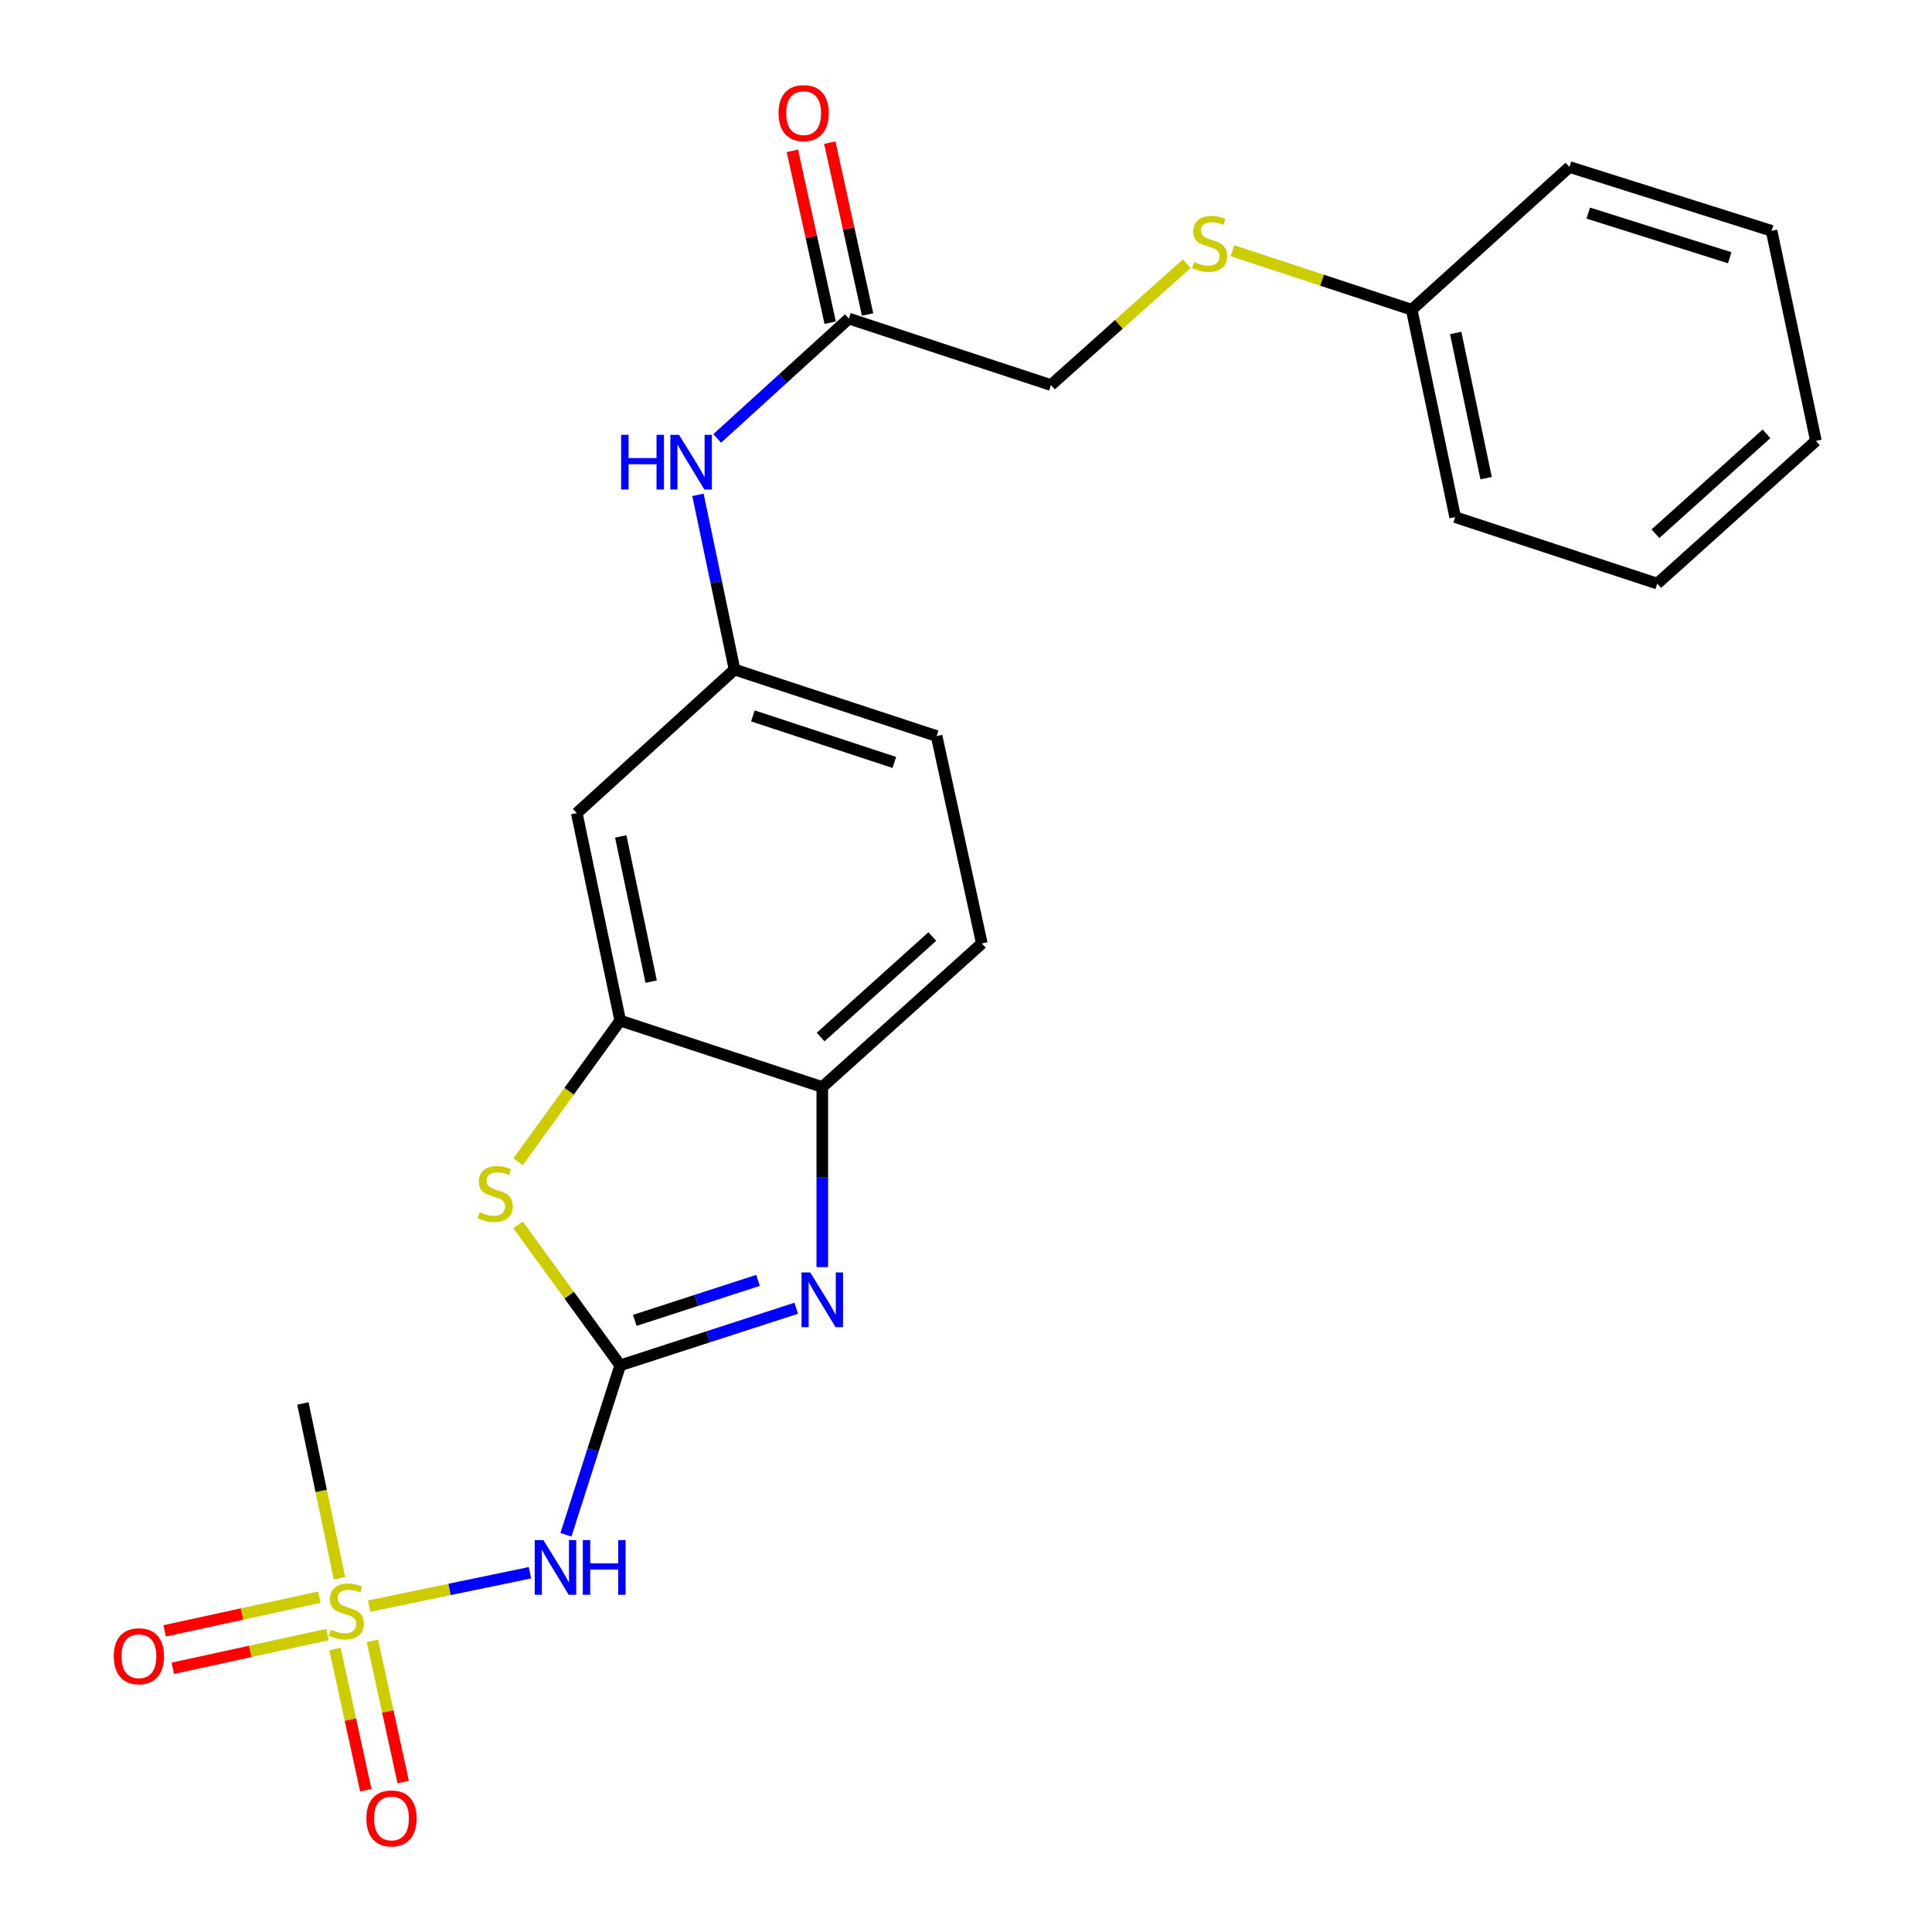 <?xml version='1.0' encoding='iso-8859-1'?>
<svg version='1.1' baseProfile='full'
              xmlns='http://www.w3.org/2000/svg'
                      xmlns:rdkit='http://www.rdkit.org/xml'
                      xmlns:xlink='http://www.w3.org/1999/xlink'
                  xml:space='preserve'
width='1000px' height='1000px' viewBox='0 0 1000 1000'>
<!-- END OF HEADER -->
<rect style='opacity:1.0;fill:#FFFFFF;stroke:none' width='1000' height='1000' x='0' y='0'> </rect>
<path class='bond-1' d='M 321.018,706.703 L 366.574,691.922' style='fill:none;fill-rule:evenodd;stroke:#000000;stroke-width:6px;stroke-linecap:butt;stroke-linejoin:miter;stroke-opacity:1' />
<path class='bond-1' d='M 366.574,691.922 L 412.131,677.141' style='fill:none;fill-rule:evenodd;stroke:#0000FF;stroke-width:6px;stroke-linecap:butt;stroke-linejoin:miter;stroke-opacity:1' />
<path class='bond-1' d='M 328.57,683.421 L 360.459,673.074' style='fill:none;fill-rule:evenodd;stroke:#000000;stroke-width:6px;stroke-linecap:butt;stroke-linejoin:miter;stroke-opacity:1' />
<path class='bond-1' d='M 360.459,673.074 L 392.348,662.727' style='fill:none;fill-rule:evenodd;stroke:#0000FF;stroke-width:6px;stroke-linecap:butt;stroke-linejoin:miter;stroke-opacity:1' />
<path class='bond-2' d='M 321.018,706.703 L 306.976,750.551' style='fill:none;fill-rule:evenodd;stroke:#000000;stroke-width:6px;stroke-linecap:butt;stroke-linejoin:miter;stroke-opacity:1' />
<path class='bond-2' d='M 306.976,750.551 L 292.933,794.399' style='fill:none;fill-rule:evenodd;stroke:#0000FF;stroke-width:6px;stroke-linecap:butt;stroke-linejoin:miter;stroke-opacity:1' />
<path class='bond-3' d='M 321.018,706.703 L 294.585,670.344' style='fill:none;fill-rule:evenodd;stroke:#000000;stroke-width:6px;stroke-linecap:butt;stroke-linejoin:miter;stroke-opacity:1' />
<path class='bond-3' d='M 294.585,670.344 L 268.152,633.985' style='fill:none;fill-rule:evenodd;stroke:#CCCC00;stroke-width:6px;stroke-linecap:butt;stroke-linejoin:miter;stroke-opacity:1' />
<path class='bond-0' d='M 191.096,831.325 L 232.707,822.686' style='fill:none;fill-rule:evenodd;stroke:#CCCC00;stroke-width:6px;stroke-linecap:butt;stroke-linejoin:miter;stroke-opacity:1' />
<path class='bond-0' d='M 232.707,822.686 L 274.317,814.046' style='fill:none;fill-rule:evenodd;stroke:#0000FF;stroke-width:6px;stroke-linecap:butt;stroke-linejoin:miter;stroke-opacity:1' />
<path class='bond-8' d='M 173.412,853.521 L 181.378,890.076' style='fill:none;fill-rule:evenodd;stroke:#CCCC00;stroke-width:6px;stroke-linecap:butt;stroke-linejoin:miter;stroke-opacity:1' />
<path class='bond-8' d='M 181.378,890.076 L 189.344,926.632' style='fill:none;fill-rule:evenodd;stroke:#FF0000;stroke-width:6px;stroke-linecap:butt;stroke-linejoin:miter;stroke-opacity:1' />
<path class='bond-8' d='M 192.773,849.302 L 200.739,885.857' style='fill:none;fill-rule:evenodd;stroke:#CCCC00;stroke-width:6px;stroke-linecap:butt;stroke-linejoin:miter;stroke-opacity:1' />
<path class='bond-8' d='M 200.739,885.857 L 208.704,922.413' style='fill:none;fill-rule:evenodd;stroke:#FF0000;stroke-width:6px;stroke-linecap:butt;stroke-linejoin:miter;stroke-opacity:1' />
<path class='bond-9' d='M 165.314,826.682 L 125.273,835.412' style='fill:none;fill-rule:evenodd;stroke:#CCCC00;stroke-width:6px;stroke-linecap:butt;stroke-linejoin:miter;stroke-opacity:1' />
<path class='bond-9' d='M 125.273,835.412 L 85.232,844.141' style='fill:none;fill-rule:evenodd;stroke:#FF0000;stroke-width:6px;stroke-linecap:butt;stroke-linejoin:miter;stroke-opacity:1' />
<path class='bond-9' d='M 169.535,846.043 L 129.494,854.772' style='fill:none;fill-rule:evenodd;stroke:#CCCC00;stroke-width:6px;stroke-linecap:butt;stroke-linejoin:miter;stroke-opacity:1' />
<path class='bond-9' d='M 129.494,854.772 L 89.452,863.501' style='fill:none;fill-rule:evenodd;stroke:#FF0000;stroke-width:6px;stroke-linecap:butt;stroke-linejoin:miter;stroke-opacity:1' />
<path class='bond-16' d='M 175.721,816.922 L 166.247,771.676' style='fill:none;fill-rule:evenodd;stroke:#CCCC00;stroke-width:6px;stroke-linecap:butt;stroke-linejoin:miter;stroke-opacity:1' />
<path class='bond-16' d='M 166.247,771.676 L 156.773,726.43' style='fill:none;fill-rule:evenodd;stroke:#000000;stroke-width:6px;stroke-linecap:butt;stroke-linejoin:miter;stroke-opacity:1' />
<path class='bond-5' d='M 425.62,655.851 L 425.62,609.249' style='fill:none;fill-rule:evenodd;stroke:#0000FF;stroke-width:6px;stroke-linecap:butt;stroke-linejoin:miter;stroke-opacity:1' />
<path class='bond-5' d='M 425.62,609.249 L 425.62,562.647' style='fill:none;fill-rule:evenodd;stroke:#000000;stroke-width:6px;stroke-linecap:butt;stroke-linejoin:miter;stroke-opacity:1' />
<path class='bond-4' d='M 268.162,601.34 L 294.59,564.799' style='fill:none;fill-rule:evenodd;stroke:#CCCC00;stroke-width:6px;stroke-linecap:butt;stroke-linejoin:miter;stroke-opacity:1' />
<path class='bond-4' d='M 294.59,564.799 L 321.018,528.257' style='fill:none;fill-rule:evenodd;stroke:#000000;stroke-width:6px;stroke-linecap:butt;stroke-linejoin:miter;stroke-opacity:1' />
<path class='bond-6' d='M 321.018,528.257 L 298.539,420.892' style='fill:none;fill-rule:evenodd;stroke:#000000;stroke-width:6px;stroke-linecap:butt;stroke-linejoin:miter;stroke-opacity:1' />
<path class='bond-6' d='M 337.041,508.091 L 321.305,432.936' style='fill:none;fill-rule:evenodd;stroke:#000000;stroke-width:6px;stroke-linecap:butt;stroke-linejoin:miter;stroke-opacity:1' />
<path class='bond-24' d='M 321.018,528.257 L 425.62,562.647' style='fill:none;fill-rule:evenodd;stroke:#000000;stroke-width:6px;stroke-linecap:butt;stroke-linejoin:miter;stroke-opacity:1' />
<path class='bond-14' d='M 425.62,562.647 L 508.194,488.329' style='fill:none;fill-rule:evenodd;stroke:#000000;stroke-width:6px;stroke-linecap:butt;stroke-linejoin:miter;stroke-opacity:1' />
<path class='bond-14' d='M 424.75,536.771 L 482.552,484.749' style='fill:none;fill-rule:evenodd;stroke:#000000;stroke-width:6px;stroke-linecap:butt;stroke-linejoin:miter;stroke-opacity:1' />
<path class='bond-11' d='M 298.539,420.892 L 380.199,346.563' style='fill:none;fill-rule:evenodd;stroke:#000000;stroke-width:6px;stroke-linecap:butt;stroke-linejoin:miter;stroke-opacity:1' />
<path class='bond-7' d='M 439.38,164.902 L 405.3,195.918' style='fill:none;fill-rule:evenodd;stroke:#000000;stroke-width:6px;stroke-linecap:butt;stroke-linejoin:miter;stroke-opacity:1' />
<path class='bond-7' d='M 405.3,195.918 L 371.22,226.934' style='fill:none;fill-rule:evenodd;stroke:#0000FF;stroke-width:6px;stroke-linecap:butt;stroke-linejoin:miter;stroke-opacity:1' />
<path class='bond-13' d='M 449.057,162.775 L 439.277,118.297' style='fill:none;fill-rule:evenodd;stroke:#000000;stroke-width:6px;stroke-linecap:butt;stroke-linejoin:miter;stroke-opacity:1' />
<path class='bond-13' d='M 439.277,118.297 L 429.497,73.819' style='fill:none;fill-rule:evenodd;stroke:#FF0000;stroke-width:6px;stroke-linecap:butt;stroke-linejoin:miter;stroke-opacity:1' />
<path class='bond-13' d='M 429.704,167.03 L 419.924,122.552' style='fill:none;fill-rule:evenodd;stroke:#000000;stroke-width:6px;stroke-linecap:butt;stroke-linejoin:miter;stroke-opacity:1' />
<path class='bond-13' d='M 419.924,122.552 L 410.145,78.074' style='fill:none;fill-rule:evenodd;stroke:#FF0000;stroke-width:6px;stroke-linecap:butt;stroke-linejoin:miter;stroke-opacity:1' />
<path class='bond-15' d='M 439.38,164.902 L 543.982,199.304' style='fill:none;fill-rule:evenodd;stroke:#000000;stroke-width:6px;stroke-linecap:butt;stroke-linejoin:miter;stroke-opacity:1' />
<path class='bond-10' d='M 361.26,256.122 L 370.729,301.343' style='fill:none;fill-rule:evenodd;stroke:#0000FF;stroke-width:6px;stroke-linecap:butt;stroke-linejoin:miter;stroke-opacity:1' />
<path class='bond-10' d='M 370.729,301.343 L 380.199,346.563' style='fill:none;fill-rule:evenodd;stroke:#000000;stroke-width:6px;stroke-linecap:butt;stroke-linejoin:miter;stroke-opacity:1' />
<path class='bond-25' d='M 380.199,346.563 L 484.79,380.986' style='fill:none;fill-rule:evenodd;stroke:#000000;stroke-width:6px;stroke-linecap:butt;stroke-linejoin:miter;stroke-opacity:1' />
<path class='bond-25' d='M 389.693,370.549 L 462.907,394.645' style='fill:none;fill-rule:evenodd;stroke:#000000;stroke-width:6px;stroke-linecap:butt;stroke-linejoin:miter;stroke-opacity:1' />
<path class='bond-12' d='M 614.271,136.477 L 579.127,167.89' style='fill:none;fill-rule:evenodd;stroke:#CCCC00;stroke-width:6px;stroke-linecap:butt;stroke-linejoin:miter;stroke-opacity:1' />
<path class='bond-12' d='M 579.127,167.89 L 543.982,199.304' style='fill:none;fill-rule:evenodd;stroke:#000000;stroke-width:6px;stroke-linecap:butt;stroke-linejoin:miter;stroke-opacity:1' />
<path class='bond-18' d='M 637.938,129.791 L 684.317,145.046' style='fill:none;fill-rule:evenodd;stroke:#CCCC00;stroke-width:6px;stroke-linecap:butt;stroke-linejoin:miter;stroke-opacity:1' />
<path class='bond-18' d='M 684.317,145.046 L 730.696,160.301' style='fill:none;fill-rule:evenodd;stroke:#000000;stroke-width:6px;stroke-linecap:butt;stroke-linejoin:miter;stroke-opacity:1' />
<path class='bond-17' d='M 508.194,488.329 L 484.79,380.986' style='fill:none;fill-rule:evenodd;stroke:#000000;stroke-width:6px;stroke-linecap:butt;stroke-linejoin:miter;stroke-opacity:1' />
<path class='bond-19' d='M 730.696,160.301 L 753.197,267.666' style='fill:none;fill-rule:evenodd;stroke:#000000;stroke-width:6px;stroke-linecap:butt;stroke-linejoin:miter;stroke-opacity:1' />
<path class='bond-19' d='M 753.465,172.341 L 769.216,247.497' style='fill:none;fill-rule:evenodd;stroke:#000000;stroke-width:6px;stroke-linecap:butt;stroke-linejoin:miter;stroke-opacity:1' />
<path class='bond-20' d='M 730.696,160.301 L 812.356,86.445' style='fill:none;fill-rule:evenodd;stroke:#000000;stroke-width:6px;stroke-linecap:butt;stroke-linejoin:miter;stroke-opacity:1' />
<path class='bond-21' d='M 753.197,267.666 L 857.788,302.067' style='fill:none;fill-rule:evenodd;stroke:#000000;stroke-width:6px;stroke-linecap:butt;stroke-linejoin:miter;stroke-opacity:1' />
<path class='bond-22' d='M 812.356,86.445 L 916.969,119.471' style='fill:none;fill-rule:evenodd;stroke:#000000;stroke-width:6px;stroke-linecap:butt;stroke-linejoin:miter;stroke-opacity:1' />
<path class='bond-22' d='M 822.083,110.295 L 895.312,133.413' style='fill:none;fill-rule:evenodd;stroke:#000000;stroke-width:6px;stroke-linecap:butt;stroke-linejoin:miter;stroke-opacity:1' />
<path class='bond-26' d='M 857.788,302.067 L 939.911,228.19' style='fill:none;fill-rule:evenodd;stroke:#000000;stroke-width:6px;stroke-linecap:butt;stroke-linejoin:miter;stroke-opacity:1' />
<path class='bond-26' d='M 856.854,276.254 L 914.34,224.54' style='fill:none;fill-rule:evenodd;stroke:#000000;stroke-width:6px;stroke-linecap:butt;stroke-linejoin:miter;stroke-opacity:1' />
<path class='bond-23' d='M 916.969,119.471 L 939.911,228.19' style='fill:none;fill-rule:evenodd;stroke:#000000;stroke-width:6px;stroke-linecap:butt;stroke-linejoin:miter;stroke-opacity:1' />
<path  class='atom-1' d='M 171.252 843.504
Q 171.572 843.624, 172.892 844.184
Q 174.212 844.744, 175.652 845.104
Q 177.132 845.424, 178.572 845.424
Q 181.252 845.424, 182.812 844.144
Q 184.372 842.824, 184.372 840.544
Q 184.372 838.984, 183.572 838.024
Q 182.812 837.064, 181.612 836.544
Q 180.412 836.024, 178.412 835.424
Q 175.892 834.664, 174.372 833.944
Q 172.892 833.224, 171.812 831.704
Q 170.772 830.184, 170.772 827.624
Q 170.772 824.064, 173.172 821.864
Q 175.612 819.664, 180.412 819.664
Q 183.692 819.664, 187.412 821.224
L 186.492 824.304
Q 183.092 822.904, 180.532 822.904
Q 177.772 822.904, 176.252 824.064
Q 174.732 825.184, 174.772 827.144
Q 174.772 828.664, 175.532 829.584
Q 176.332 830.504, 177.452 831.024
Q 178.612 831.544, 180.532 832.144
Q 183.092 832.944, 184.612 833.744
Q 186.132 834.544, 187.212 836.184
Q 188.332 837.784, 188.332 840.544
Q 188.332 844.464, 185.692 846.584
Q 183.092 848.664, 178.732 848.664
Q 176.212 848.664, 174.292 848.104
Q 172.412 847.584, 170.172 846.664
L 171.252 843.504
' fill='#CCCC00'/>
<path  class='atom-2' d='M 419.36 658.604
L 428.64 673.604
Q 429.56 675.084, 431.04 677.764
Q 432.52 680.444, 432.6 680.604
L 432.6 658.604
L 436.36 658.604
L 436.36 686.924
L 432.48 686.924
L 422.52 670.524
Q 421.36 668.604, 420.12 666.404
Q 418.92 664.204, 418.56 663.524
L 418.56 686.924
L 414.88 686.924
L 414.88 658.604
L 419.36 658.604
' fill='#0000FF'/>
<path  class='atom-3' d='M 281.259 797.145
L 290.539 812.145
Q 291.459 813.625, 292.939 816.305
Q 294.419 818.985, 294.499 819.145
L 294.499 797.145
L 298.259 797.145
L 298.259 825.465
L 294.379 825.465
L 284.419 809.065
Q 283.259 807.145, 282.019 804.945
Q 280.819 802.745, 280.459 802.065
L 280.459 825.465
L 276.779 825.465
L 276.779 797.145
L 281.259 797.145
' fill='#0000FF'/>
<path  class='atom-3' d='M 301.659 797.145
L 305.499 797.145
L 305.499 809.185
L 319.979 809.185
L 319.979 797.145
L 323.819 797.145
L 323.819 825.465
L 319.979 825.465
L 319.979 812.385
L 305.499 812.385
L 305.499 825.465
L 301.659 825.465
L 301.659 797.145
' fill='#0000FF'/>
<path  class='atom-4' d='M 248.322 627.431
Q 248.642 627.551, 249.962 628.111
Q 251.282 628.671, 252.722 629.031
Q 254.202 629.351, 255.642 629.351
Q 258.322 629.351, 259.882 628.071
Q 261.442 626.751, 261.442 624.471
Q 261.442 622.911, 260.642 621.951
Q 259.882 620.991, 258.682 620.471
Q 257.482 619.951, 255.482 619.351
Q 252.962 618.591, 251.442 617.871
Q 249.962 617.151, 248.882 615.631
Q 247.842 614.111, 247.842 611.551
Q 247.842 607.991, 250.242 605.791
Q 252.682 603.591, 257.482 603.591
Q 260.762 603.591, 264.482 605.151
L 263.562 608.231
Q 260.162 606.831, 257.602 606.831
Q 254.842 606.831, 253.322 607.991
Q 251.802 609.111, 251.842 611.071
Q 251.842 612.591, 252.602 613.511
Q 253.402 614.431, 254.522 614.951
Q 255.682 615.471, 257.602 616.071
Q 260.162 616.871, 261.682 617.671
Q 263.202 618.471, 264.282 620.111
Q 265.402 621.711, 265.402 624.471
Q 265.402 628.391, 262.762 630.511
Q 260.162 632.591, 255.802 632.591
Q 253.282 632.591, 251.362 632.031
Q 249.482 631.511, 247.242 630.591
L 248.322 627.431
' fill='#CCCC00'/>
<path  class='atom-9' d='M 189.645 941.218
Q 189.645 934.418, 193.005 930.618
Q 196.365 926.818, 202.645 926.818
Q 208.925 926.818, 212.285 930.618
Q 215.645 934.418, 215.645 941.218
Q 215.645 948.098, 212.245 952.018
Q 208.845 955.898, 202.645 955.898
Q 196.405 955.898, 193.005 952.018
Q 189.645 948.138, 189.645 941.218
M 202.645 952.698
Q 206.965 952.698, 209.285 949.818
Q 211.645 946.898, 211.645 941.218
Q 211.645 935.658, 209.285 932.858
Q 206.965 930.018, 202.645 930.018
Q 198.325 930.018, 195.965 932.818
Q 193.645 935.618, 193.645 941.218
Q 193.645 946.938, 195.965 949.818
Q 198.325 952.698, 202.645 952.698
' fill='#FF0000'/>
<path  class='atom-10' d='M 58.898 857.268
Q 58.898 850.468, 62.258 846.668
Q 65.618 842.868, 71.898 842.868
Q 78.178 842.868, 81.538 846.668
Q 84.898 850.468, 84.898 857.268
Q 84.898 864.148, 81.498 868.068
Q 78.098 871.948, 71.898 871.948
Q 65.658 871.948, 62.258 868.068
Q 58.898 864.188, 58.898 857.268
M 71.898 868.748
Q 76.218 868.748, 78.538 865.868
Q 80.898 862.948, 80.898 857.268
Q 80.898 851.708, 78.538 848.908
Q 76.218 846.068, 71.898 846.068
Q 67.578 846.068, 65.218 848.868
Q 62.898 851.668, 62.898 857.268
Q 62.898 862.988, 65.218 865.868
Q 67.578 868.748, 71.898 868.748
' fill='#FF0000'/>
<path  class='atom-11' d='M 321.5 225.06
L 325.34 225.06
L 325.34 237.1
L 339.82 237.1
L 339.82 225.06
L 343.66 225.06
L 343.66 253.38
L 339.82 253.38
L 339.82 240.3
L 325.34 240.3
L 325.34 253.38
L 321.5 253.38
L 321.5 225.06
' fill='#0000FF'/>
<path  class='atom-11' d='M 351.46 225.06
L 360.74 240.06
Q 361.66 241.54, 363.14 244.22
Q 364.62 246.9, 364.7 247.06
L 364.7 225.06
L 368.46 225.06
L 368.46 253.38
L 364.58 253.38
L 354.62 236.98
Q 353.46 235.06, 352.22 232.86
Q 351.02 230.66, 350.66 229.98
L 350.66 253.38
L 346.98 253.38
L 346.98 225.06
L 351.46 225.06
' fill='#0000FF'/>
<path  class='atom-13' d='M 618.105 135.62
Q 618.425 135.74, 619.745 136.3
Q 621.065 136.86, 622.505 137.22
Q 623.985 137.54, 625.425 137.54
Q 628.105 137.54, 629.665 136.26
Q 631.225 134.94, 631.225 132.66
Q 631.225 131.1, 630.425 130.14
Q 629.665 129.18, 628.465 128.66
Q 627.265 128.14, 625.265 127.54
Q 622.745 126.78, 621.225 126.06
Q 619.745 125.34, 618.665 123.82
Q 617.625 122.3, 617.625 119.74
Q 617.625 116.18, 620.025 113.98
Q 622.465 111.78, 627.265 111.78
Q 630.545 111.78, 634.265 113.34
L 633.345 116.42
Q 629.945 115.02, 627.385 115.02
Q 624.625 115.02, 623.105 116.18
Q 621.585 117.3, 621.625 119.26
Q 621.625 120.78, 622.385 121.7
Q 623.185 122.62, 624.305 123.14
Q 625.465 123.66, 627.385 124.26
Q 629.945 125.06, 631.465 125.86
Q 632.985 126.66, 634.065 128.3
Q 635.185 129.9, 635.185 132.66
Q 635.185 136.58, 632.545 138.7
Q 629.945 140.78, 625.585 140.78
Q 623.065 140.78, 621.145 140.22
Q 619.265 139.7, 617.025 138.78
L 618.105 135.62
' fill='#CCCC00'/>
<path  class='atom-14' d='M 402.977 58.542
Q 402.977 51.742, 406.337 47.942
Q 409.697 44.142, 415.977 44.142
Q 422.257 44.142, 425.617 47.942
Q 428.977 51.742, 428.977 58.542
Q 428.977 65.422, 425.577 69.342
Q 422.177 73.222, 415.977 73.222
Q 409.737 73.222, 406.337 69.342
Q 402.977 65.462, 402.977 58.542
M 415.977 70.022
Q 420.297 70.022, 422.617 67.142
Q 424.977 64.222, 424.977 58.542
Q 424.977 52.982, 422.617 50.182
Q 420.297 47.342, 415.977 47.342
Q 411.657 47.342, 409.297 50.142
Q 406.977 52.942, 406.977 58.542
Q 406.977 64.262, 409.297 67.142
Q 411.657 70.022, 415.977 70.022
' fill='#FF0000'/>
</svg>
